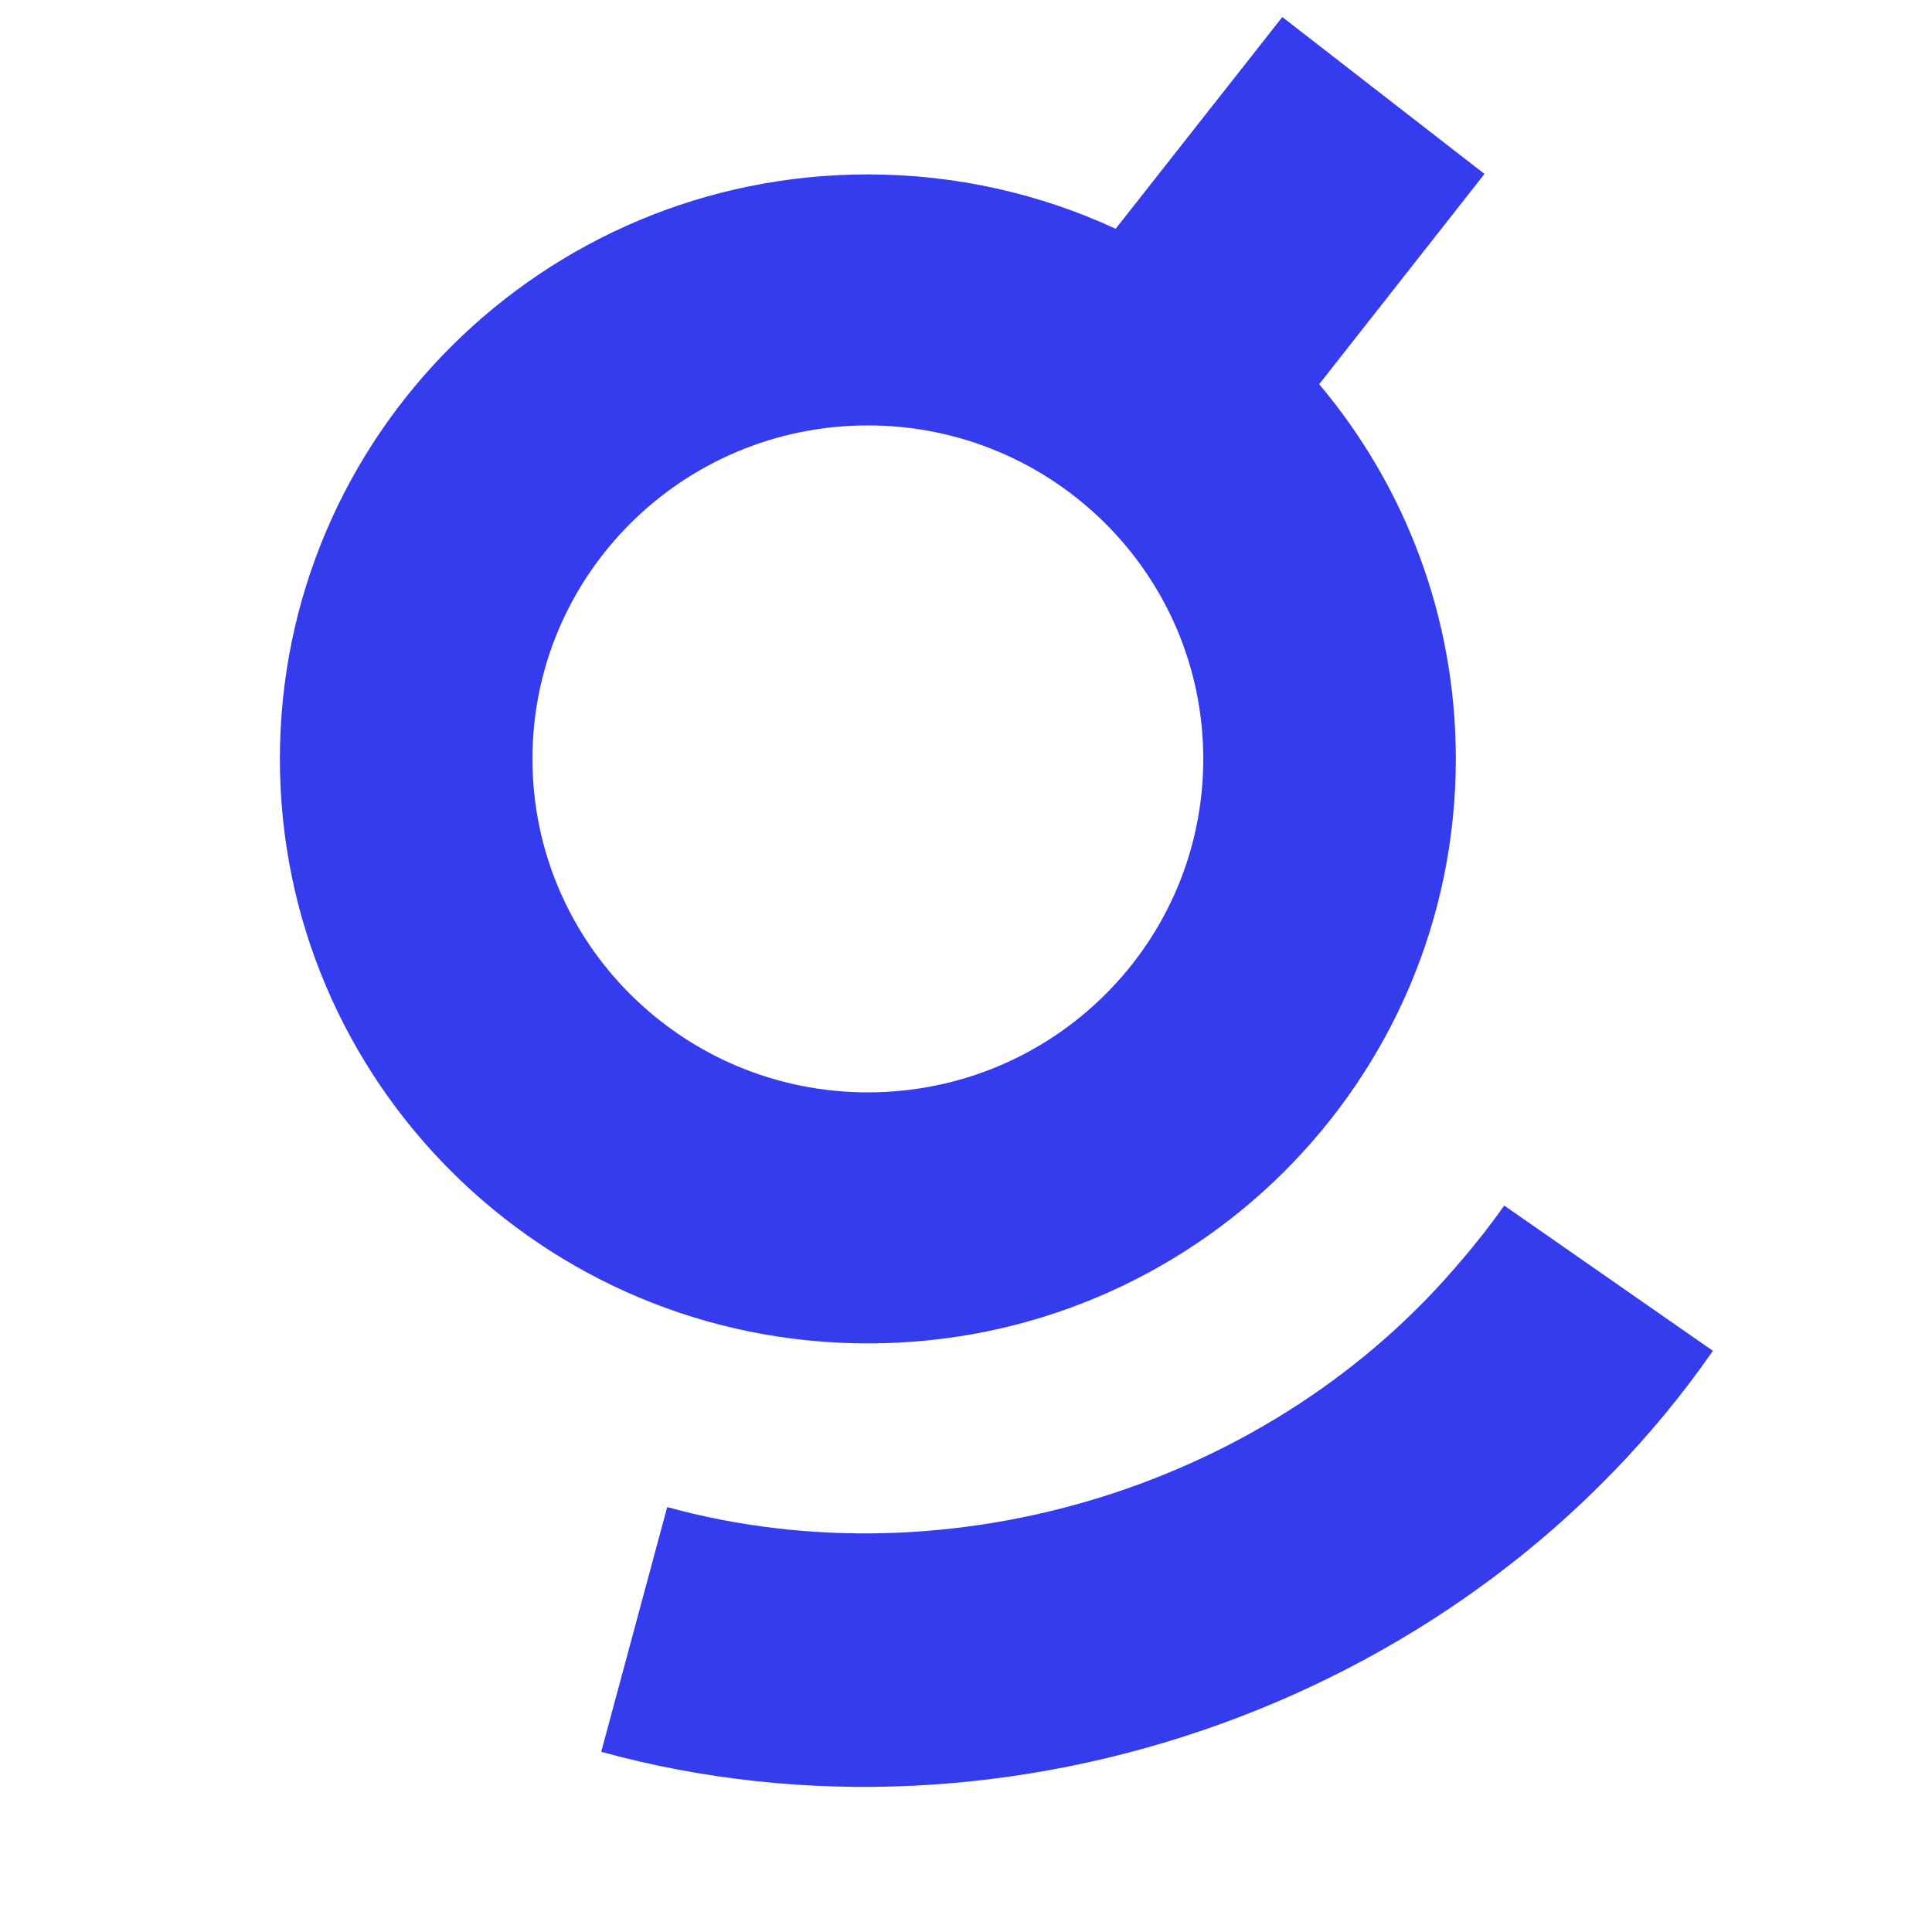 <svg width="47" height="47" viewBox="0 0 47 47" fill="none" xmlns="http://www.w3.org/2000/svg">
<g clip-path="url(#clip0_76_1294)">
<path fill-rule="evenodd" clip-rule="evenodd" d="M36.112 4.23L31.195 0.414L27.141 5.565C25.311 4.719 23.265 4.243 21.112 4.243C13.213 4.243 6.809 10.609 6.809 18.462C6.809 26.314 13.213 32.681 21.112 32.681C29.012 32.681 35.416 26.314 35.416 18.462C35.416 14.993 34.169 11.813 32.092 9.347L36.112 4.233V4.23ZM21.112 26.574C16.607 26.574 12.953 22.942 12.953 18.462C12.953 13.981 16.61 10.349 21.112 10.349C25.615 10.349 29.272 13.981 29.272 18.462C29.272 22.942 25.621 26.574 21.112 26.574Z" fill="#343CED"/>
<path fill-rule="evenodd" clip-rule="evenodd" d="M35.582 30.625C30.985 36.137 23.146 38.565 16.231 36.663L14.626 42.616C24.581 45.355 35.773 41.35 41.67 32.862L36.594 29.328C36.278 29.776 35.939 30.208 35.585 30.625H35.582Z" fill="#343CED"/>
</g>
<defs>
<clipPath id="clip0_76_1294">
<rect width="47" height="47" fill="white"/>
</clipPath>
</defs>
</svg>
